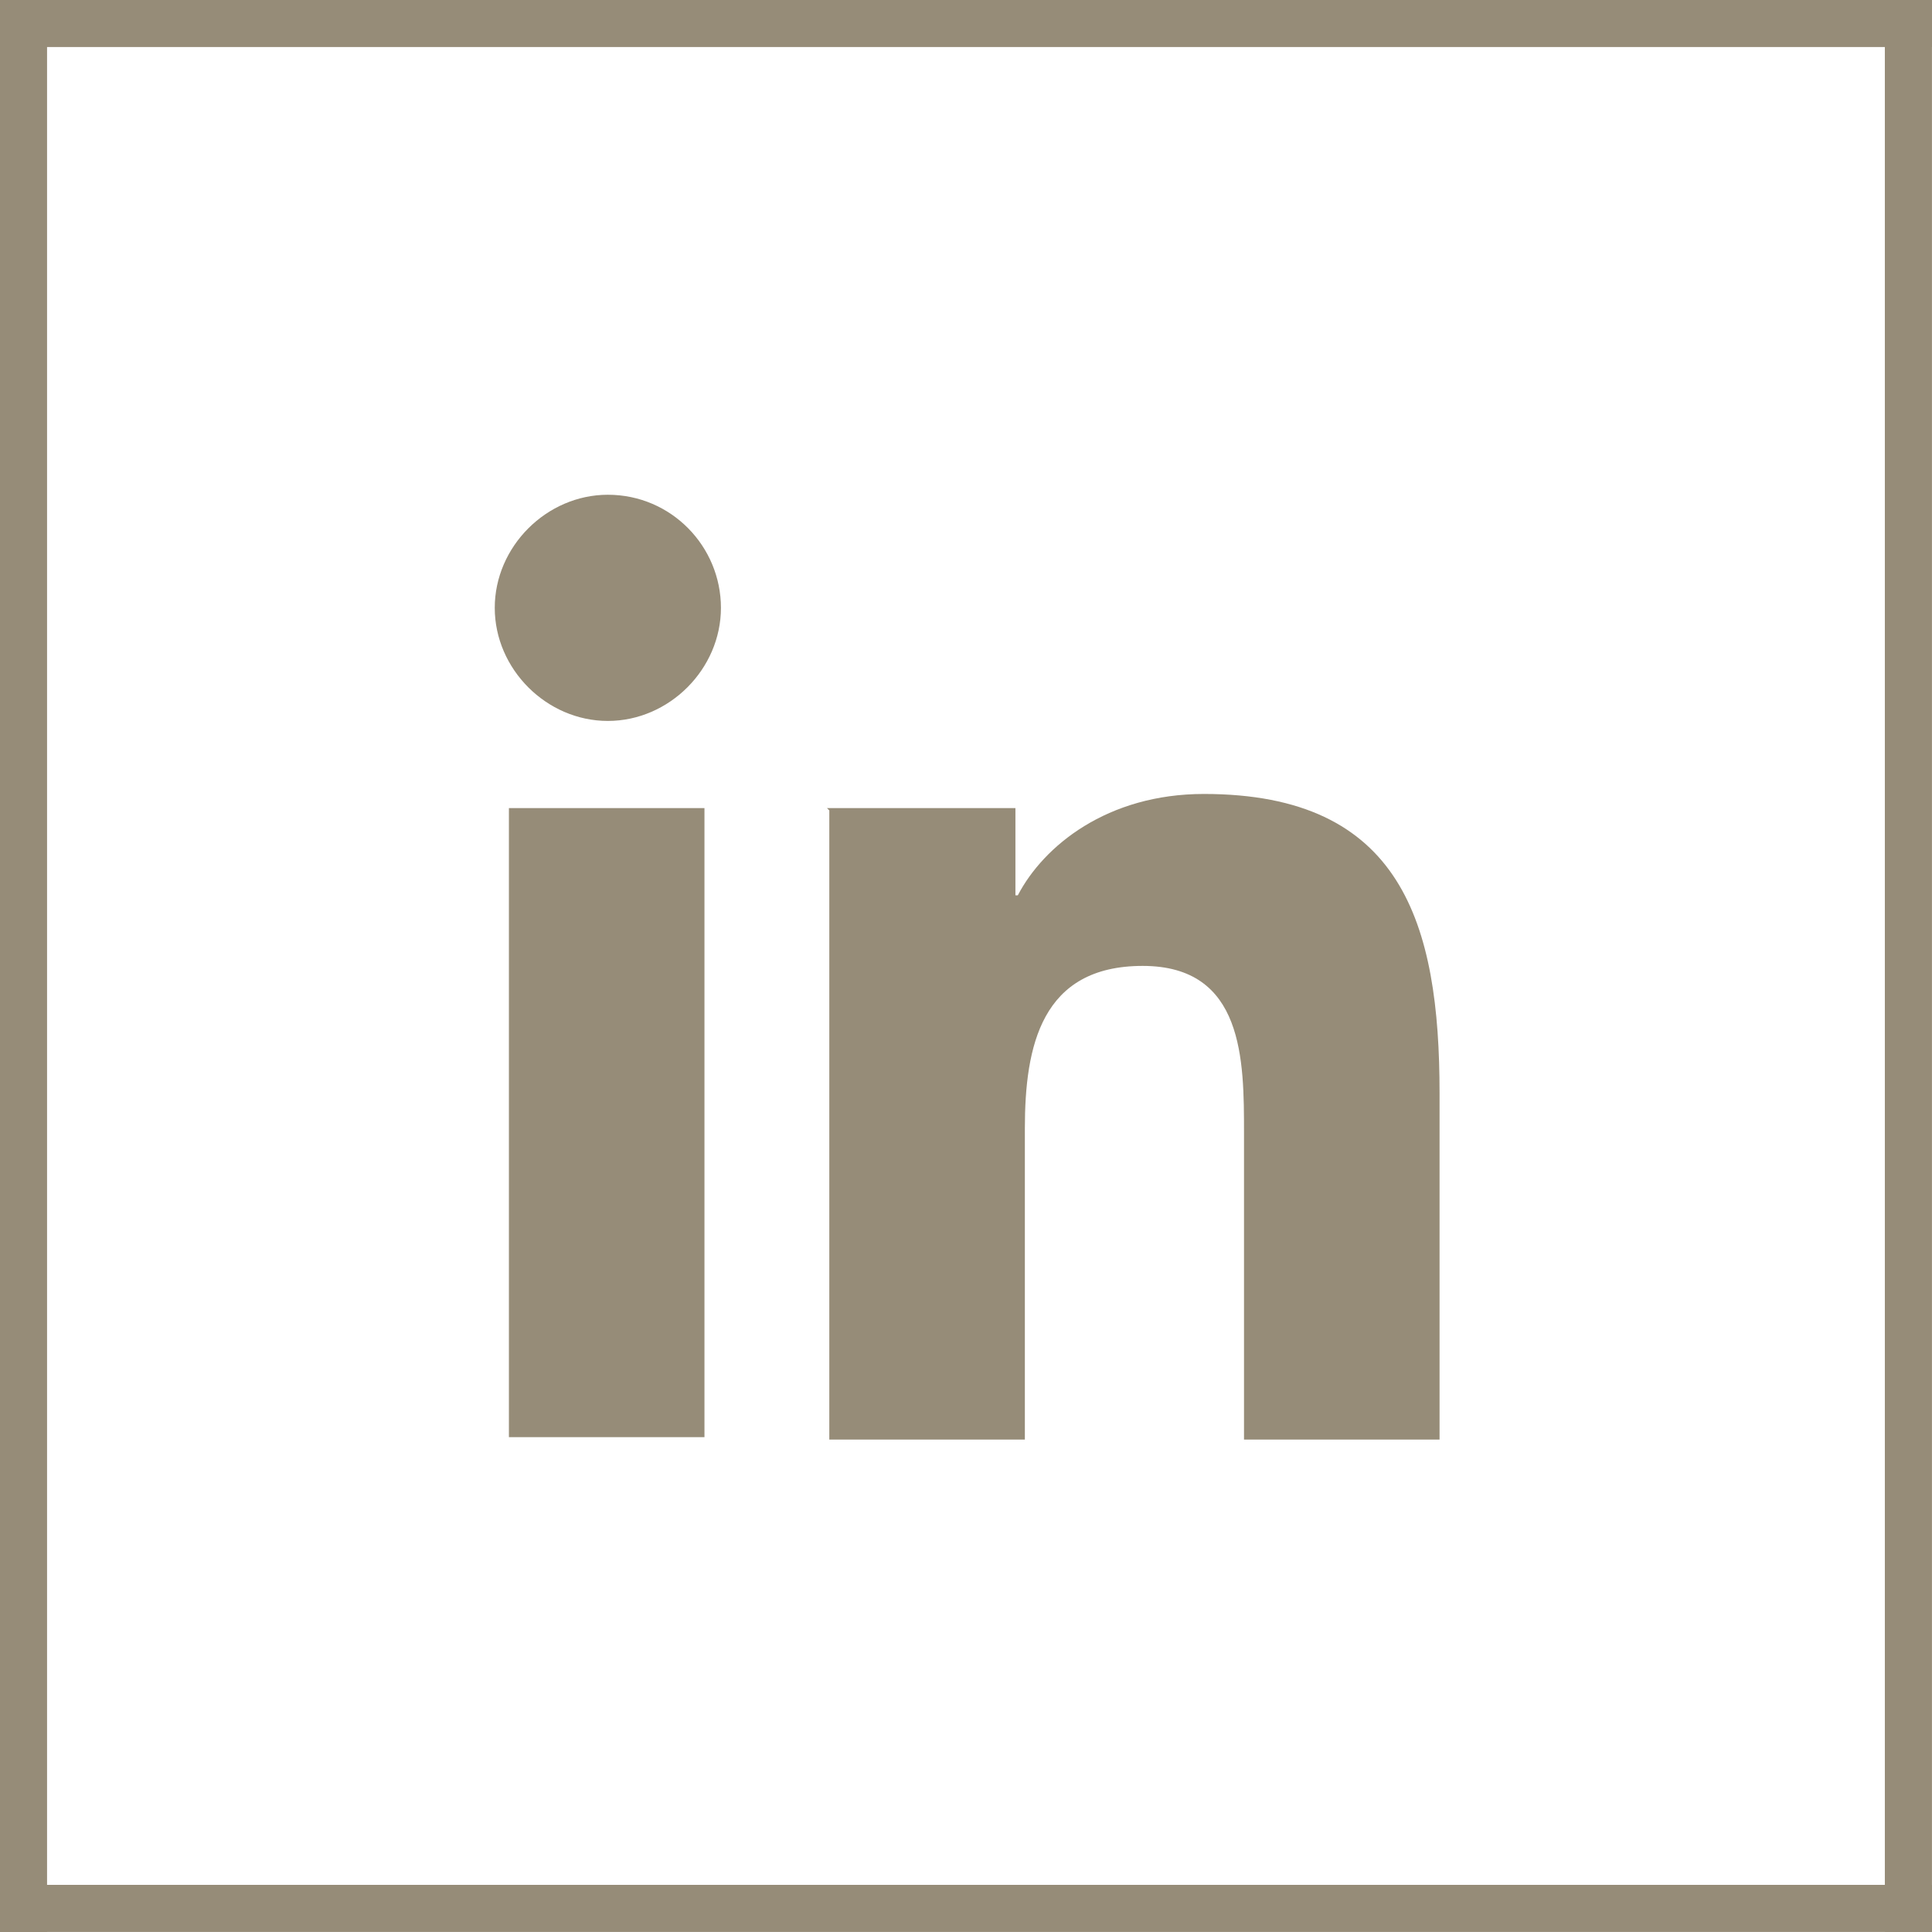 <svg width="82" height="82" viewBox="0 0 21.696 21.696" xmlns="http://www.w3.org/2000/svg"><g transform="translate(-81.492 -155.84)"><rect class="st3" x="81.756" y="156.104" width="21.167" height="21.167" rx="-740" ry="-740" fill="none" stroke="#968c78" stroke-width=".529"/><path class="st6" fill="#968c78" d="M87.207 164.915h2.196v7.064h-2.196zm1.111-3.519c.714 0 1.27.582 1.27 1.27 0 .688-.582 1.27-1.27 1.27-.688 0-1.27-.582-1.27-1.27 0-.688.582-1.27 1.27-1.27m2.461 3.519h2.116v.979h.027c.29-.556 1.005-1.138 2.09-1.138 2.222 0 2.646 1.455 2.646 3.36v3.89h-2.196v-3.44c0-.82 0-1.879-1.138-1.879s-1.323.9-1.323 1.826v3.493h-2.196v-7.065z"/></g></svg>